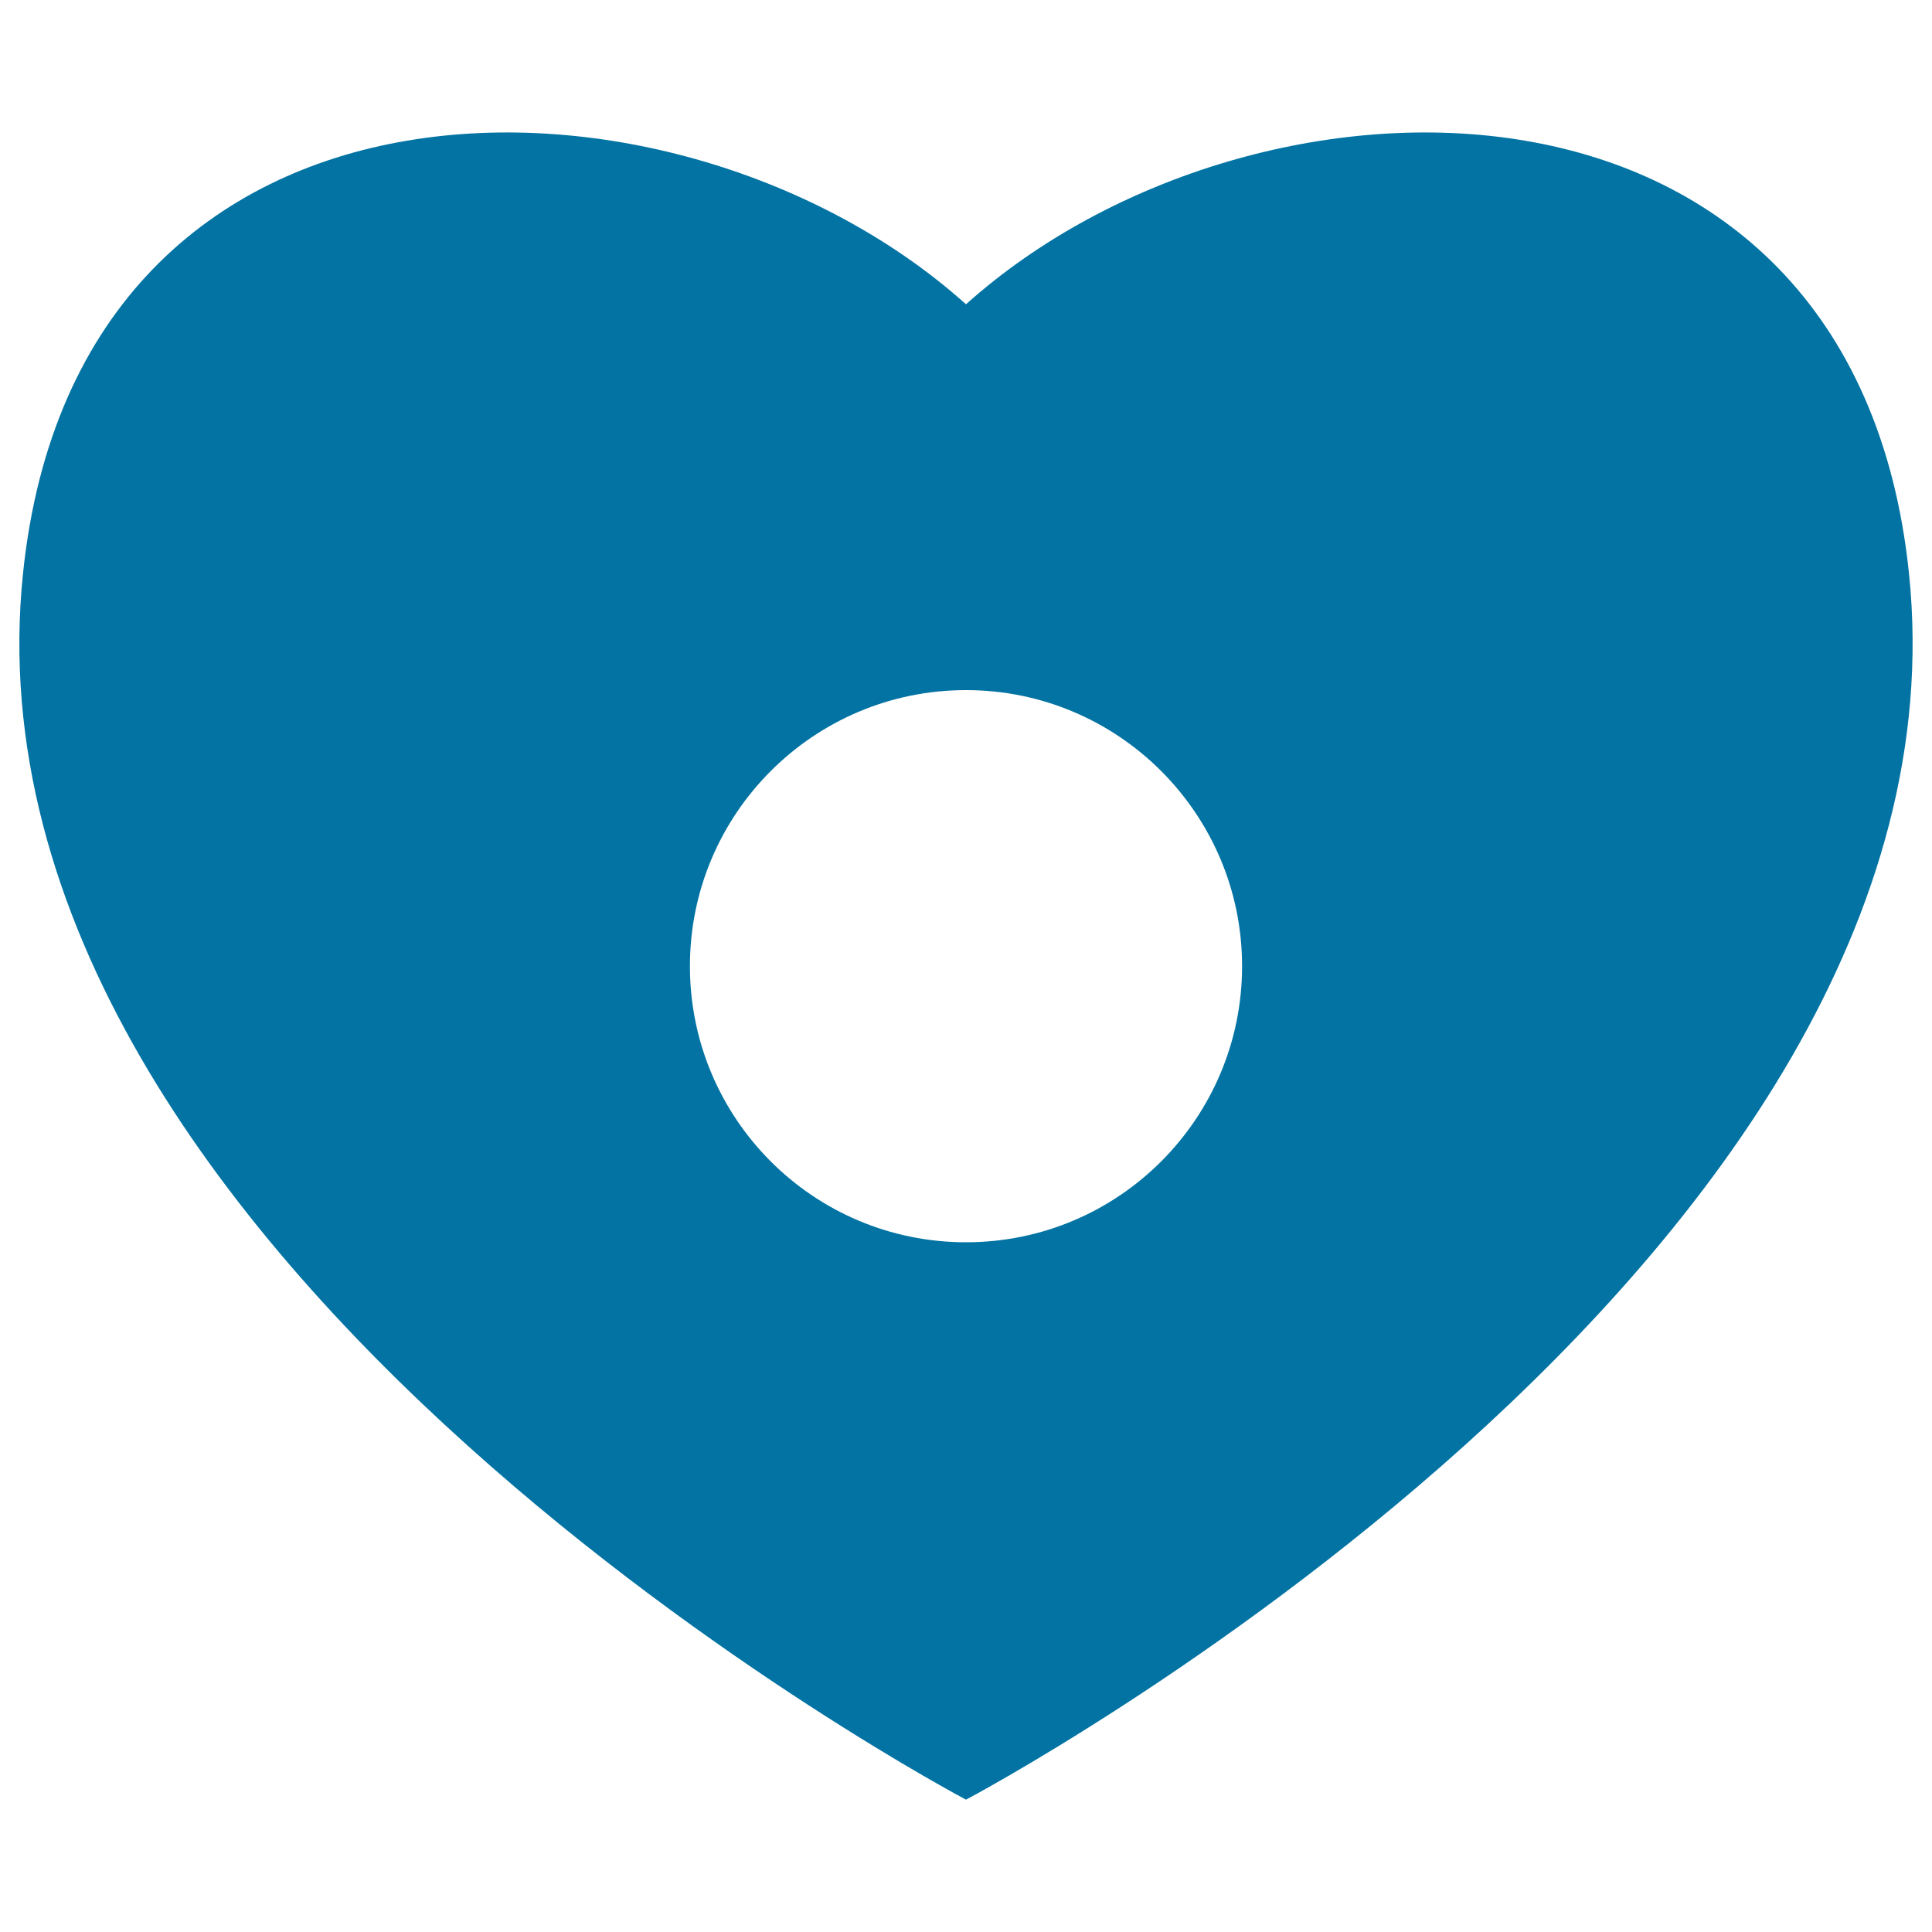 <svg xmlns="http://www.w3.org/2000/svg" viewBox="0 0 1000 1000" style="fill:#0273a2">
<title>Heart Record Button SVG icon</title>
<g><path d="M988.1,296.9C959.4,19.2,649.4,23.5,500,157.5C350.6,23.5,40.6,19.2,11.9,296.9C-25.2,654.4,500,931.5,500,931.5S1025.1,654.5,988.1,296.9z M500,643c-79,0-142.9-64-142.9-142.9s64-142.9,142.9-142.9s142.9,64.1,142.9,142.9S579,643,500,643z"/></g>
</svg>